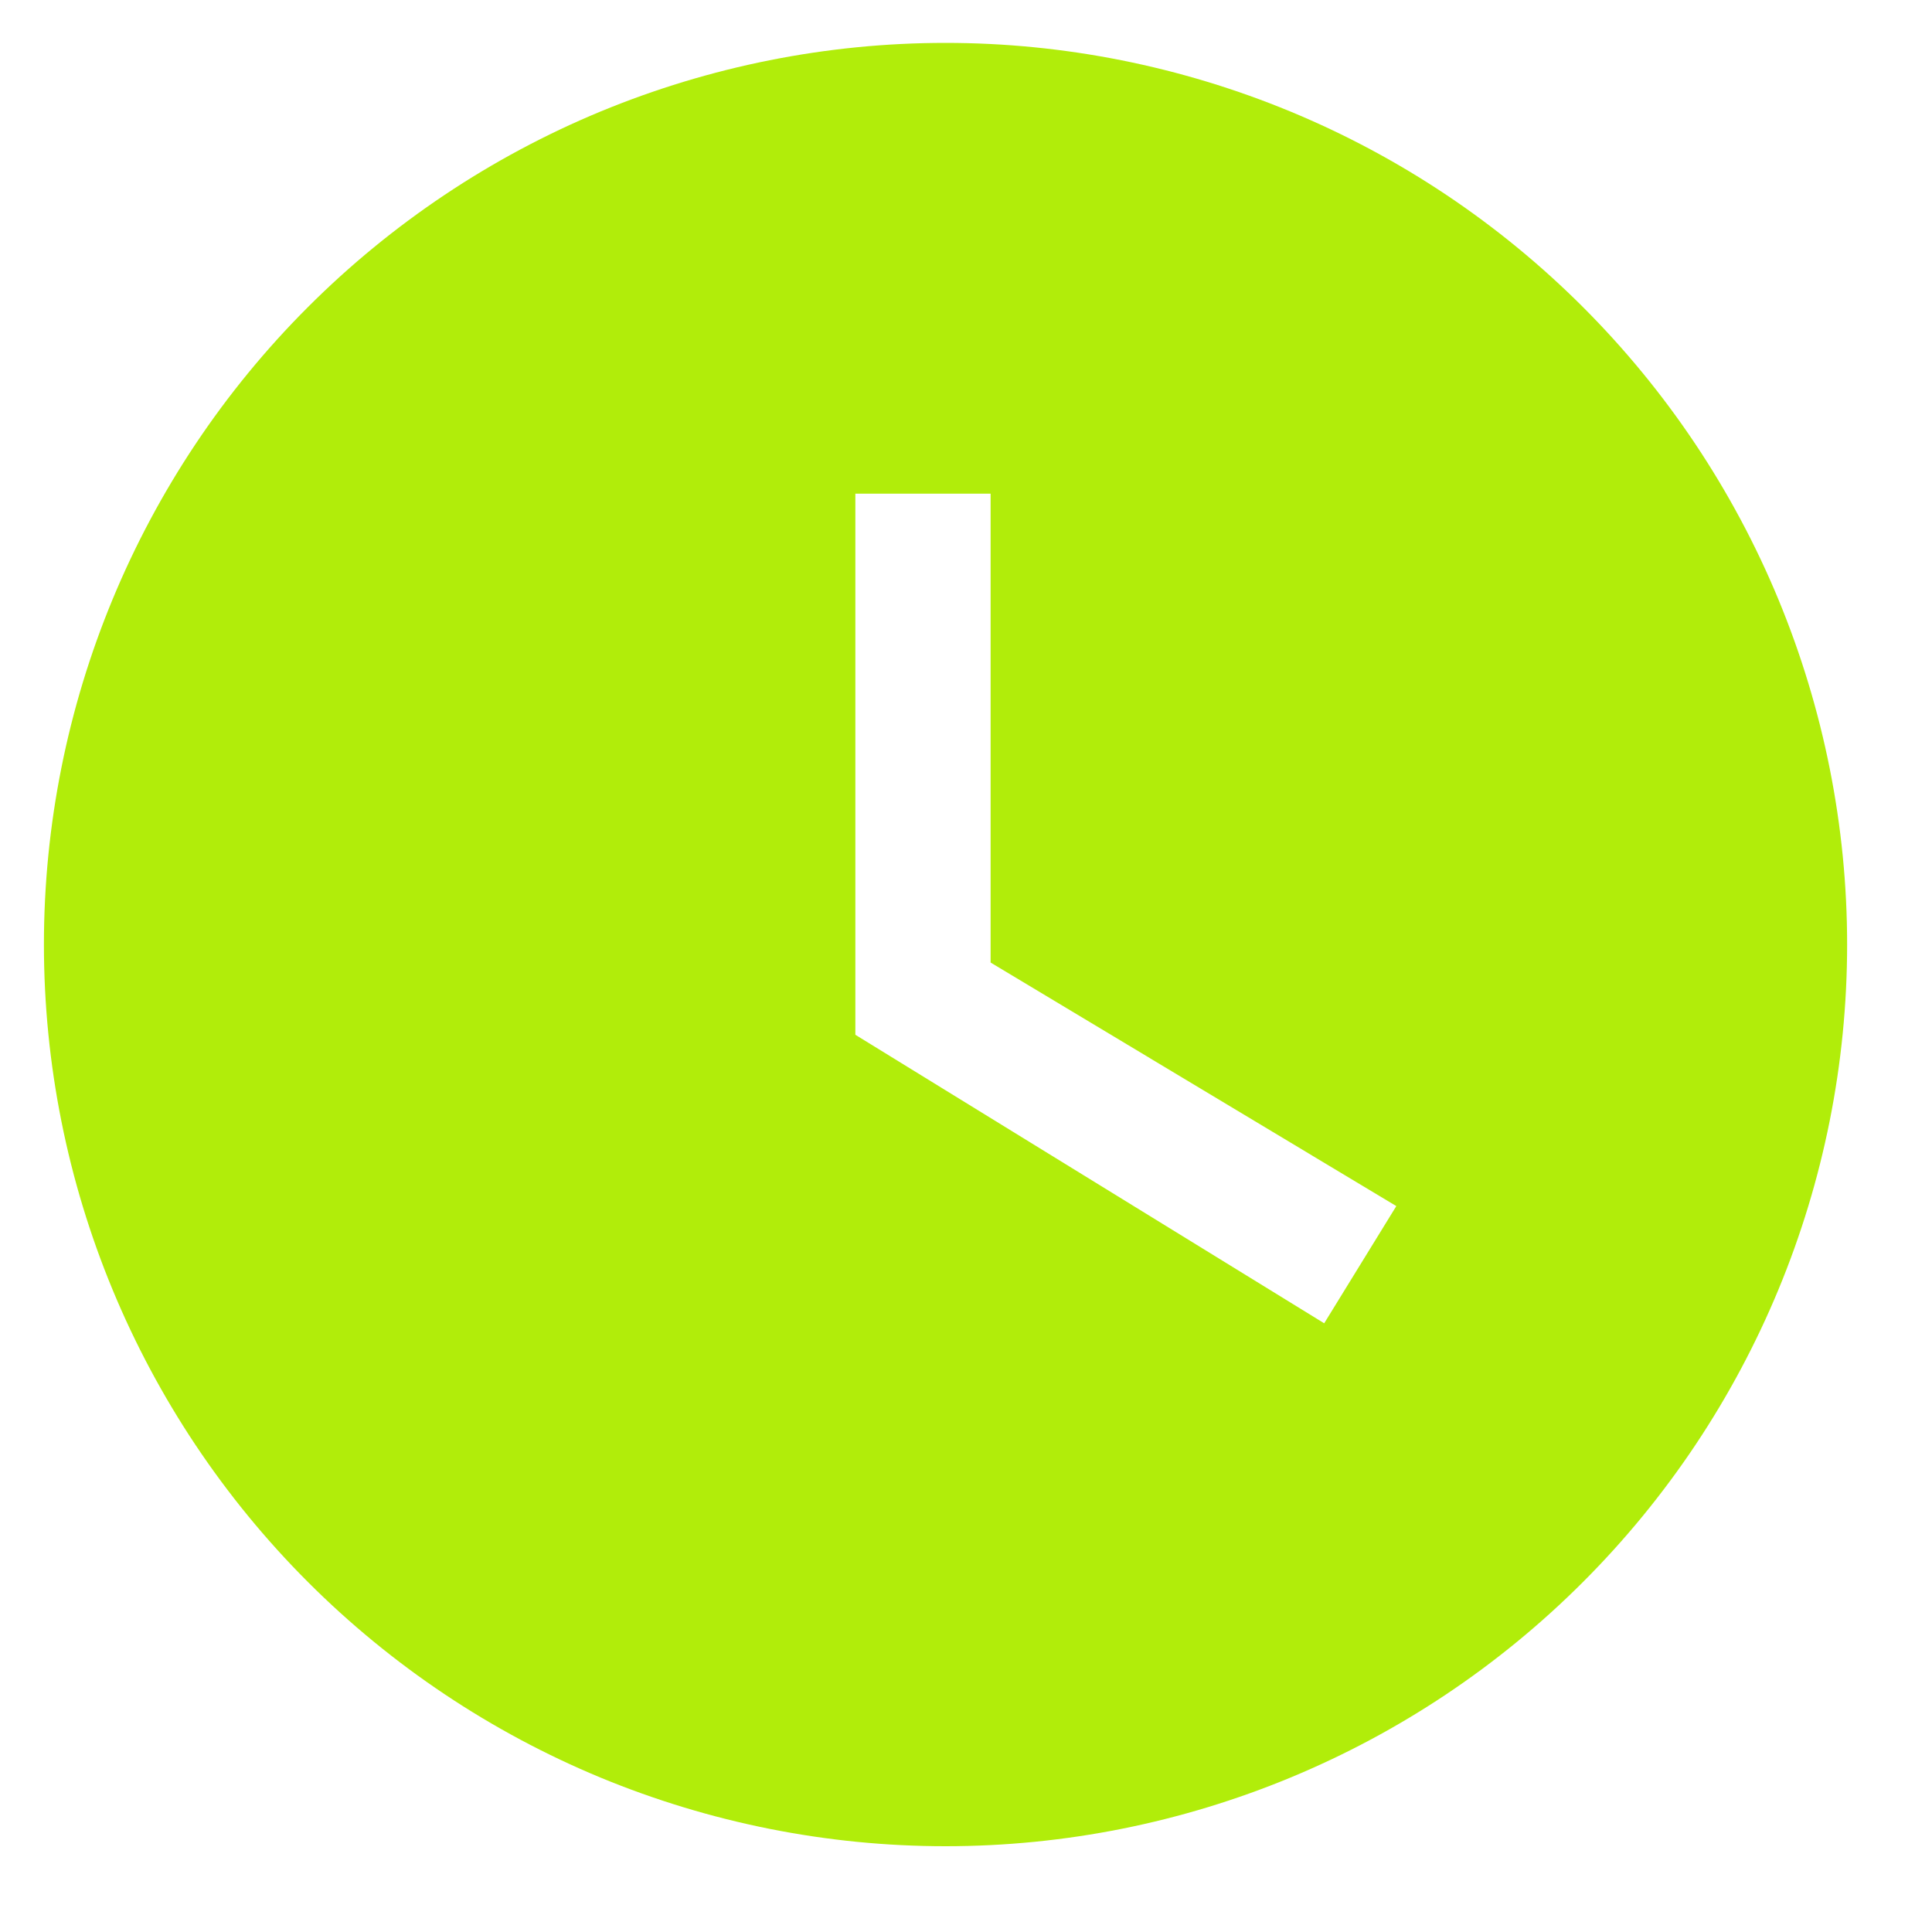 <svg width="15" height="15" viewBox="0 0 15 15" fill="none" xmlns="http://www.w3.org/2000/svg">
<path d="M7.341 0.333C6.421 0.333 5.511 0.515 4.662 0.866C3.813 1.218 3.041 1.734 2.391 2.384C1.078 3.696 0.341 5.477 0.341 7.333C0.341 9.19 1.078 10.97 2.391 12.283C3.041 12.933 3.813 13.449 4.662 13.801C5.511 14.152 6.421 14.334 7.341 14.334C9.197 14.334 10.978 13.596 12.29 12.283C13.603 10.97 14.341 9.19 14.341 7.333C14.341 6.414 14.159 5.504 13.808 4.655C13.456 3.805 12.94 3.034 12.29 2.384C11.64 1.734 10.869 1.218 10.019 0.866C9.17 0.515 8.26 0.333 7.341 0.333ZM10.281 10.274L6.641 8.034V3.833H7.691V7.473L10.841 9.364L10.281 10.274Z" fill="#B1ED0A"/>
</svg>
